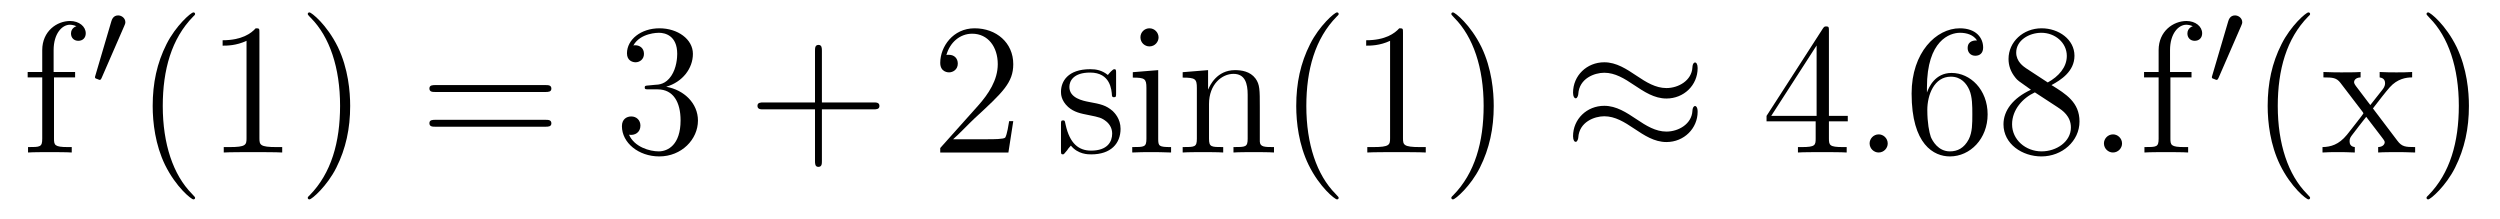 <?xml version='1.0' encoding='UTF-8'?>
<!-- This file was generated by dvisvgm 2.8.1 -->
<svg version='1.1' xmlns='http://www.w3.org/2000/svg' xmlns:xlink='http://www.w3.org/1999/xlink' width='160pt' height='14pt' viewBox='0 -14 160 14'>
<g id='page1'>
<g transform='matrix(1 0 0 -1 -127 650)'>
<path d='M130.456 659.046H131.807V659.392H130.432V660.791C130.432 661.867 130.982 662.417 131.472 662.417C131.568 662.417 131.747 662.393 131.891 662.321C131.843 662.309 131.544 662.202 131.544 661.855C131.544 661.58 131.735 661.388 132.01 661.388C132.297 661.388 132.488 661.58 132.488 661.867C132.488 662.309 132.058 662.656 131.484 662.656C130.647 662.656 129.703 662.01 129.703 660.791V659.392H128.771V659.046H129.703V655.125C129.703 654.587 129.572 654.587 128.794 654.587V654.24C129.129 654.264 129.787 654.264 130.145 654.264C130.468 654.264 131.317 654.264 131.592 654.24V654.587H131.353C130.48 654.587 130.456 654.718 130.456 655.148V659.046Z'/>
<path d='M134.952 662.337C134.992 662.441 135.023 662.496 135.023 662.576C135.023 662.839 134.784 663.014 134.561 663.014C134.243 663.014 134.155 662.735 134.123 662.624L133.111 659.189C133.079 659.094 133.079 659.07 133.079 659.062C133.079 658.99 133.127 658.974 133.207 658.95C133.35 658.887 133.366 658.887 133.382 658.887C133.406 658.887 133.453 658.887 133.509 659.022L134.952 662.337Z'/>
<path d='M139.485 651.335C139.485 651.371 139.485 651.395 139.282 651.598C138.087 652.806 137.417 654.778 137.417 657.217C137.417 659.536 137.979 661.532 139.366 662.943C139.485 663.05 139.485 663.074 139.485 663.11C139.485 663.182 139.425 663.206 139.377 663.206C139.222 663.206 138.242 662.345 137.656 661.173C137.047 659.966 136.772 658.687 136.772 657.217C136.772 656.152 136.939 654.73 137.56 653.451C138.266 652.017 139.246 651.239 139.377 651.239C139.425 651.239 139.485 651.263 139.485 651.335ZM143.603 661.902C143.603 662.178 143.603 662.189 143.364 662.189C143.077 661.867 142.479 661.424 141.248 661.424V661.078C141.523 661.078 142.12 661.078 142.778 661.388V655.16C142.778 654.73 142.742 654.587 141.69 654.587H141.32V654.24C141.642 654.264 142.802 654.264 143.196 654.264C143.591 654.264 144.738 654.264 145.061 654.24V654.587H144.691C143.639 654.587 143.603 654.73 143.603 655.16V661.902ZM149.411 657.217C149.411 658.125 149.291 659.607 148.622 660.994C147.917 662.428 146.936 663.206 146.805 663.206C146.757 663.206 146.697 663.182 146.697 663.11C146.697 663.074 146.697 663.05 146.901 662.847C148.096 661.64 148.765 659.667 148.765 657.228C148.765 654.909 148.204 652.913 146.817 651.502C146.697 651.395 146.697 651.371 146.697 651.335C146.697 651.263 146.757 651.239 146.805 651.239C146.96 651.239 147.94 652.1 148.526 653.272C149.136 654.491 149.411 655.782 149.411 657.217Z'/>
<path d='M161.905 658.113C162.072 658.113 162.288 658.113 162.288 658.328C162.288 658.555 162.084 658.555 161.905 658.555H154.864C154.697 658.555 154.482 658.555 154.482 658.34C154.482 658.113 154.685 658.113 154.864 658.113H161.905ZM161.905 655.89C162.072 655.89 162.288 655.89 162.288 656.105C162.288 656.332 162.084 656.332 161.905 656.332H154.864C154.697 656.332 154.482 656.332 154.482 656.117C154.482 655.89 154.685 655.89 154.864 655.89H161.905Z'/>
<path d='M168.513 658.532C168.309 658.52 168.262 658.507 168.262 658.4C168.262 658.281 168.322 658.281 168.537 658.281H169.087C170.103 658.281 170.557 657.444 170.557 656.296C170.557 654.73 169.744 654.312 169.158 654.312C168.585 654.312 167.604 654.587 167.258 655.376C167.64 655.316 167.987 655.531 167.987 655.961C167.987 656.308 167.736 656.547 167.401 656.547C167.114 656.547 166.803 656.38 166.803 655.926C166.803 654.862 167.867 653.989 169.194 653.989C170.617 653.989 171.669 655.077 171.669 656.284C171.669 657.384 170.784 658.245 169.636 658.448C170.676 658.747 171.346 659.619 171.346 660.552C171.346 661.496 170.366 662.189 169.206 662.189C168.011 662.189 167.126 661.46 167.126 660.588C167.126 660.109 167.497 660.014 167.676 660.014C167.927 660.014 168.214 660.193 168.214 660.552C168.214 660.934 167.927 661.102 167.664 661.102C167.592 661.102 167.569 661.102 167.533 661.09C167.987 661.902 169.11 661.902 169.17 661.902C169.565 661.902 170.342 661.723 170.342 660.552C170.342 660.325 170.306 659.655 169.959 659.141C169.601 658.615 169.194 658.579 168.871 658.567L168.513 658.532Z'/>
<path d='M179.602 657.001H182.901C183.068 657.001 183.284 657.001 183.284 657.217C183.284 657.444 183.081 657.444 182.901 657.444H179.602V660.743C179.602 660.91 179.602 661.126 179.387 661.126C179.16 661.126 179.16 660.922 179.16 660.743V657.444H175.86C175.693 657.444 175.478 657.444 175.478 657.228C175.478 657.001 175.681 657.001 175.86 657.001H179.16V653.702C179.16 653.535 179.16 653.32 179.375 653.32C179.602 653.32 179.602 653.523 179.602 653.702V657.001Z'/>
<path d='M191.849 656.248H191.586C191.55 656.045 191.455 655.387 191.335 655.196C191.252 655.089 190.57 655.089 190.212 655.089H188C188.323 655.364 189.052 656.129 189.363 656.416C191.18 658.089 191.849 658.711 191.849 659.894C191.849 661.269 190.761 662.189 189.375 662.189C187.988 662.189 187.175 661.006 187.175 659.978C187.175 659.368 187.701 659.368 187.737 659.368C187.988 659.368 188.299 659.547 188.299 659.93C188.299 660.265 188.072 660.492 187.737 660.492C187.629 660.492 187.606 660.492 187.57 660.48C187.797 661.293 188.442 661.843 189.219 661.843C190.235 661.843 190.857 660.994 190.857 659.894C190.857 658.878 190.271 657.993 189.59 657.228L187.175 654.527V654.24H191.538L191.849 656.248Z'/>
<path d='M198.43 659.297C198.43 659.512 198.43 659.572 198.31 659.572C198.214 659.572 197.987 659.308 197.903 659.201C197.533 659.5 197.162 659.572 196.78 659.572C195.332 659.572 194.903 658.782 194.903 658.125C194.903 657.993 194.903 657.575 195.358 657.157C195.739 656.822 196.146 656.738 196.696 656.631C197.353 656.499 197.509 656.463 197.808 656.224C198.023 656.045 198.179 655.782 198.179 655.447C198.179 654.933 197.879 654.36 196.828 654.36C196.038 654.36 195.464 654.814 195.202 656.009C195.154 656.224 195.154 656.236 195.142 656.248C195.118 656.296 195.07 656.296 195.035 656.296C194.903 656.296 194.903 656.236 194.903 656.021V654.395C194.903 654.18 194.903 654.12 195.023 654.12C195.082 654.12 195.094 654.132 195.298 654.383C195.358 654.467 195.358 654.491 195.536 654.682C195.99 654.12 196.636 654.12 196.84 654.12C198.095 654.12 198.716 654.814 198.716 655.758C198.716 656.404 198.322 656.786 198.214 656.894C197.784 657.264 197.461 657.336 196.672 657.48C196.313 657.551 195.44 657.719 195.44 658.436C195.44 658.807 195.691 659.356 196.768 659.356C198.071 659.356 198.143 658.245 198.166 657.874C198.179 657.778 198.262 657.778 198.298 657.778C198.43 657.778 198.43 657.838 198.43 658.053V659.297ZM201.148 661.604C201.148 661.914 200.897 662.189 200.562 662.189C200.251 662.189 199.988 661.938 199.988 661.616C199.988 661.257 200.275 661.03 200.562 661.03C200.933 661.03 201.148 661.341 201.148 661.604ZM199.499 659.38V659.033C200.263 659.033 200.371 658.962 200.371 658.376V655.125C200.371 654.587 200.239 654.587 199.463 654.587V654.24C199.798 654.264 200.371 654.264 200.718 654.264C200.85 654.264 201.542 654.264 201.949 654.24V654.587C201.173 654.587 201.125 654.647 201.125 655.113V659.512L199.499 659.38ZM207.628 657.145C207.628 658.257 207.628 658.591 207.353 658.974C207.006 659.44 206.444 659.512 206.038 659.512C204.878 659.512 204.424 658.52 204.329 658.281H204.317V659.512L202.691 659.38V659.033C203.503 659.033 203.599 658.95 203.599 658.364V655.125C203.599 654.587 203.468 654.587 202.691 654.587V654.24C203.002 654.264 203.647 654.264 203.982 654.264C204.329 654.264 204.973 654.264 205.285 654.24V654.587C204.52 654.587 204.377 654.587 204.377 655.125V657.348C204.377 658.603 205.201 659.273 205.942 659.273C206.683 659.273 206.851 658.663 206.851 657.934V655.125C206.851 654.587 206.719 654.587 205.942 654.587V654.24C206.254 654.264 206.898 654.264 207.233 654.264C207.58 654.264 208.225 654.264 208.536 654.24V654.587C207.938 654.587 207.64 654.587 207.628 654.945V657.145ZM212.674 651.335C212.674 651.371 212.674 651.395 212.47 651.598C211.274 652.806 210.605 654.778 210.605 657.217C210.605 659.536 211.166 661.532 212.554 662.943C212.674 663.05 212.674 663.074 212.674 663.11C212.674 663.182 212.614 663.206 212.566 663.206C212.411 663.206 211.43 662.345 210.845 661.173C210.235 659.966 209.959 658.687 209.959 657.217C209.959 656.152 210.127 654.73 210.749 653.451C211.453 652.017 212.434 651.239 212.566 651.239C212.614 651.239 212.674 651.263 212.674 651.335ZM216.791 661.902C216.791 662.178 216.791 662.189 216.552 662.189C216.265 661.867 215.668 661.424 214.435 661.424V661.078C214.711 661.078 215.309 661.078 215.965 661.388V655.16C215.965 654.73 215.93 654.587 214.878 654.587H214.507V654.24C214.83 654.264 215.99 654.264 216.384 654.264C216.779 654.264 217.926 654.264 218.249 654.24V654.587H217.878C216.827 654.587 216.791 654.73 216.791 655.16V661.902ZM222.599 657.217C222.599 658.125 222.48 659.607 221.81 660.994C221.105 662.428 220.124 663.206 219.992 663.206C219.946 663.206 219.886 663.182 219.886 663.11C219.886 663.074 219.886 663.05 220.088 662.847C221.284 661.64 221.953 659.667 221.953 657.228C221.953 654.909 221.392 652.913 220.004 651.502C219.886 651.395 219.886 651.371 219.886 651.335C219.886 651.263 219.946 651.239 219.992 651.239C220.148 651.239 221.129 652.1 221.714 653.272C222.324 654.491 222.599 655.782 222.599 657.217Z'/>
<path d='M235.649 659.643C235.649 659.894 235.565 660.002 235.481 660.002C235.434 660.002 235.326 659.954 235.314 659.679C235.266 658.854 234.43 658.364 233.652 658.364C232.96 658.364 232.361 658.735 231.739 659.153C231.094 659.583 230.449 660.014 229.672 660.014C228.56 660.014 227.675 659.165 227.675 658.065C227.675 657.802 227.771 657.707 227.843 657.707C227.962 657.707 228.01 657.934 228.01 657.982C228.07 658.986 229.05 659.344 229.672 659.344C230.365 659.344 230.963 658.974 231.584 658.555C232.23 658.125 232.876 657.695 233.652 657.695C234.764 657.695 235.649 658.543 235.649 659.643ZM235.649 656.846C235.649 657.193 235.505 657.217 235.481 657.217C235.434 657.217 235.326 657.157 235.314 656.894C235.266 656.069 234.43 655.579 233.652 655.579C232.96 655.579 232.361 655.949 231.739 656.368C231.094 656.798 230.449 657.228 229.672 657.228C228.56 657.228 227.675 656.38 227.675 655.28C227.675 655.017 227.771 654.921 227.843 654.921C227.962 654.921 228.01 655.148 228.01 655.196C228.07 656.2 229.05 656.559 229.672 656.559C230.365 656.559 230.963 656.188 231.584 655.77C232.23 655.34 232.876 654.909 233.652 654.909C234.788 654.909 235.649 655.794 235.649 656.846Z'/>
<path d='M244.051 662.022C244.051 662.249 244.051 662.309 243.884 662.309C243.788 662.309 243.752 662.309 243.658 662.166L240.059 656.583V656.236H243.203V655.148C243.203 654.706 243.179 654.587 242.306 654.587H242.068V654.24C242.342 654.264 243.287 654.264 243.622 654.264C243.955 654.264 244.913 654.264 245.188 654.24V654.587H244.948C244.087 654.587 244.051 654.706 244.051 655.148V656.236H245.258V656.583H244.051V662.022ZM243.263 661.09V656.583H240.358L243.263 661.09Z'/>
<path d='M247.814 654.814C247.814 655.16 247.528 655.4 247.241 655.4C246.894 655.4 246.655 655.113 246.655 654.826C246.655 654.479 246.942 654.24 247.229 654.24C247.576 654.24 247.814 654.527 247.814 654.814Z'/>
<path d='M250.324 658.4C250.324 661.424 251.794 661.902 252.439 661.902C252.87 661.902 253.3 661.771 253.528 661.413C253.384 661.413 252.93 661.413 252.93 660.922C252.93 660.659 253.109 660.432 253.42 660.432C253.718 660.432 253.921 660.612 253.921 660.958C253.921 661.58 253.468 662.189 252.427 662.189C250.921 662.189 249.343 660.648 249.343 658.017C249.343 654.73 250.778 653.989 251.794 653.989C253.097 653.989 254.208 655.125 254.208 656.679C254.208 658.268 253.097 659.332 251.902 659.332C250.837 659.332 250.444 658.412 250.324 658.077V658.4ZM251.794 654.312C251.041 654.312 250.682 654.981 250.574 655.232C250.468 655.543 250.348 656.129 250.348 656.966C250.348 657.91 250.778 659.093 251.854 659.093C252.511 659.093 252.858 658.651 253.037 658.245C253.229 657.802 253.229 657.205 253.229 656.691C253.229 656.081 253.229 655.543 253.002 655.089C252.702 654.515 252.272 654.312 251.794 654.312ZM258.295 658.555C258.893 658.878 259.766 659.428 259.766 660.432C259.766 661.472 258.762 662.189 257.662 662.189C256.478 662.189 255.546 661.317 255.546 660.229C255.546 659.823 255.666 659.416 256.001 659.01C256.132 658.854 256.144 658.842 256.981 658.257C255.821 657.719 255.223 656.918 255.223 656.045C255.223 654.778 256.43 653.989 257.65 653.989C258.977 653.989 260.088 654.969 260.088 656.224C260.088 657.444 259.228 657.982 258.295 658.555ZM256.669 659.631C256.514 659.739 256.037 660.05 256.037 660.635C256.037 661.413 256.849 661.902 257.65 661.902C258.511 661.902 259.276 661.281 259.276 660.42C259.276 659.691 258.75 659.105 258.056 658.723L256.669 659.631ZM257.232 658.089L258.678 657.145C258.989 656.942 259.538 656.571 259.538 655.842C259.538 654.933 258.618 654.312 257.662 654.312C256.645 654.312 255.773 655.053 255.773 656.045C255.773 656.977 256.454 657.731 257.232 658.089Z'/>
<path d='M262.811 654.814C262.811 655.16 262.524 655.4 262.237 655.4C261.89 655.4 261.652 655.113 261.652 654.826C261.652 654.479 261.938 654.24 262.225 654.24C262.572 654.24 262.811 654.527 262.811 654.814Z'/>
<path d='M265.906 659.046H267.257V659.392H265.882V660.791C265.882 661.867 266.431 662.417 266.922 662.417C267.017 662.417 267.197 662.393 267.34 662.321C267.292 662.309 266.994 662.202 266.994 661.855C266.994 661.58 267.185 661.388 267.46 661.388C267.746 661.388 267.938 661.58 267.938 661.867C267.938 662.309 267.508 662.656 266.934 662.656C266.096 662.656 265.152 662.01 265.152 660.791V659.392H264.22V659.046H265.152V655.125C265.152 654.587 265.021 654.587 264.244 654.587V654.24C264.578 654.264 265.236 654.264 265.595 654.264C265.918 654.264 266.766 654.264 267.041 654.24V654.587H266.802C265.93 654.587 265.906 654.718 265.906 655.148V659.046Z'/>
<path d='M270.432 662.337C270.472 662.441 270.504 662.496 270.504 662.576C270.504 662.839 270.264 663.014 270.041 663.014C269.723 663.014 269.635 662.735 269.603 662.624L268.591 659.189C268.559 659.094 268.559 659.07 268.559 659.062C268.559 658.99 268.607 658.974 268.686 658.95C268.83 658.887 268.846 658.887 268.862 658.887C268.885 658.887 268.933 658.887 268.99 659.022L270.432 662.337Z'/>
<path d='M274.846 651.335C274.846 651.371 274.846 651.395 274.642 651.598C273.446 652.806 272.777 654.778 272.777 657.217C272.777 659.536 273.338 661.532 274.726 662.943C274.846 663.05 274.846 663.074 274.846 663.11C274.846 663.182 274.786 663.206 274.738 663.206C274.582 663.206 273.602 662.345 273.017 661.173C272.406 659.966 272.131 658.687 272.131 657.217C272.131 656.152 272.299 654.73 272.921 653.451C273.625 652.017 274.606 651.239 274.738 651.239C274.786 651.239 274.846 651.263 274.846 651.335ZM278.867 657.061C279.214 657.515 279.716 658.161 279.943 658.412C280.433 658.962 280.994 659.046 281.377 659.046V659.392C280.864 659.368 280.84 659.368 280.373 659.368C279.919 659.368 279.895 659.368 279.298 659.392V659.046C279.452 659.022 279.644 658.95 279.644 658.675C279.644 658.472 279.536 658.34 279.464 658.245L278.7 657.276L277.768 658.507C277.732 658.555 277.66 658.663 277.66 658.747C277.66 658.818 277.72 659.033 278.078 659.046V659.392C277.78 659.368 277.17 659.368 276.847 659.368C276.452 659.368 276.428 659.368 275.699 659.392V659.046C276.308 659.046 276.536 659.022 276.787 658.699L278.185 656.87C278.209 656.846 278.257 656.774 278.257 656.738C278.257 656.703 277.325 655.531 277.206 655.376C276.679 654.73 276.154 654.599 275.64 654.587V654.24C276.094 654.264 276.118 654.264 276.632 654.264C277.086 654.264 277.11 654.264 277.708 654.24V654.587C277.421 654.622 277.373 654.802 277.373 654.969C277.373 655.16 277.457 655.256 277.576 655.412C277.756 655.662 278.15 656.152 278.437 656.523L279.416 655.244C279.62 654.981 279.62 654.957 279.62 654.886C279.62 654.79 279.524 654.599 279.202 654.587V654.24C279.512 654.264 280.098 654.264 280.433 654.264C280.828 654.264 280.852 654.264 281.569 654.24V654.587C280.936 654.587 280.72 654.611 280.433 654.993L278.867 657.061ZM285.011 657.217C285.011 658.125 284.892 659.607 284.222 660.994C283.517 662.428 282.536 663.206 282.404 663.206C282.358 663.206 282.298 663.182 282.298 663.11C282.298 663.074 282.298 663.05 282.5 662.847C283.696 661.64 284.365 659.667 284.365 657.228C284.365 654.909 283.804 652.913 282.416 651.502C282.298 651.395 282.298 651.371 282.298 651.335C282.298 651.263 282.358 651.239 282.404 651.239C282.56 651.239 283.541 652.1 284.126 653.272C284.736 654.491 285.011 655.782 285.011 657.217Z'/>
</g>
</g>
</svg>